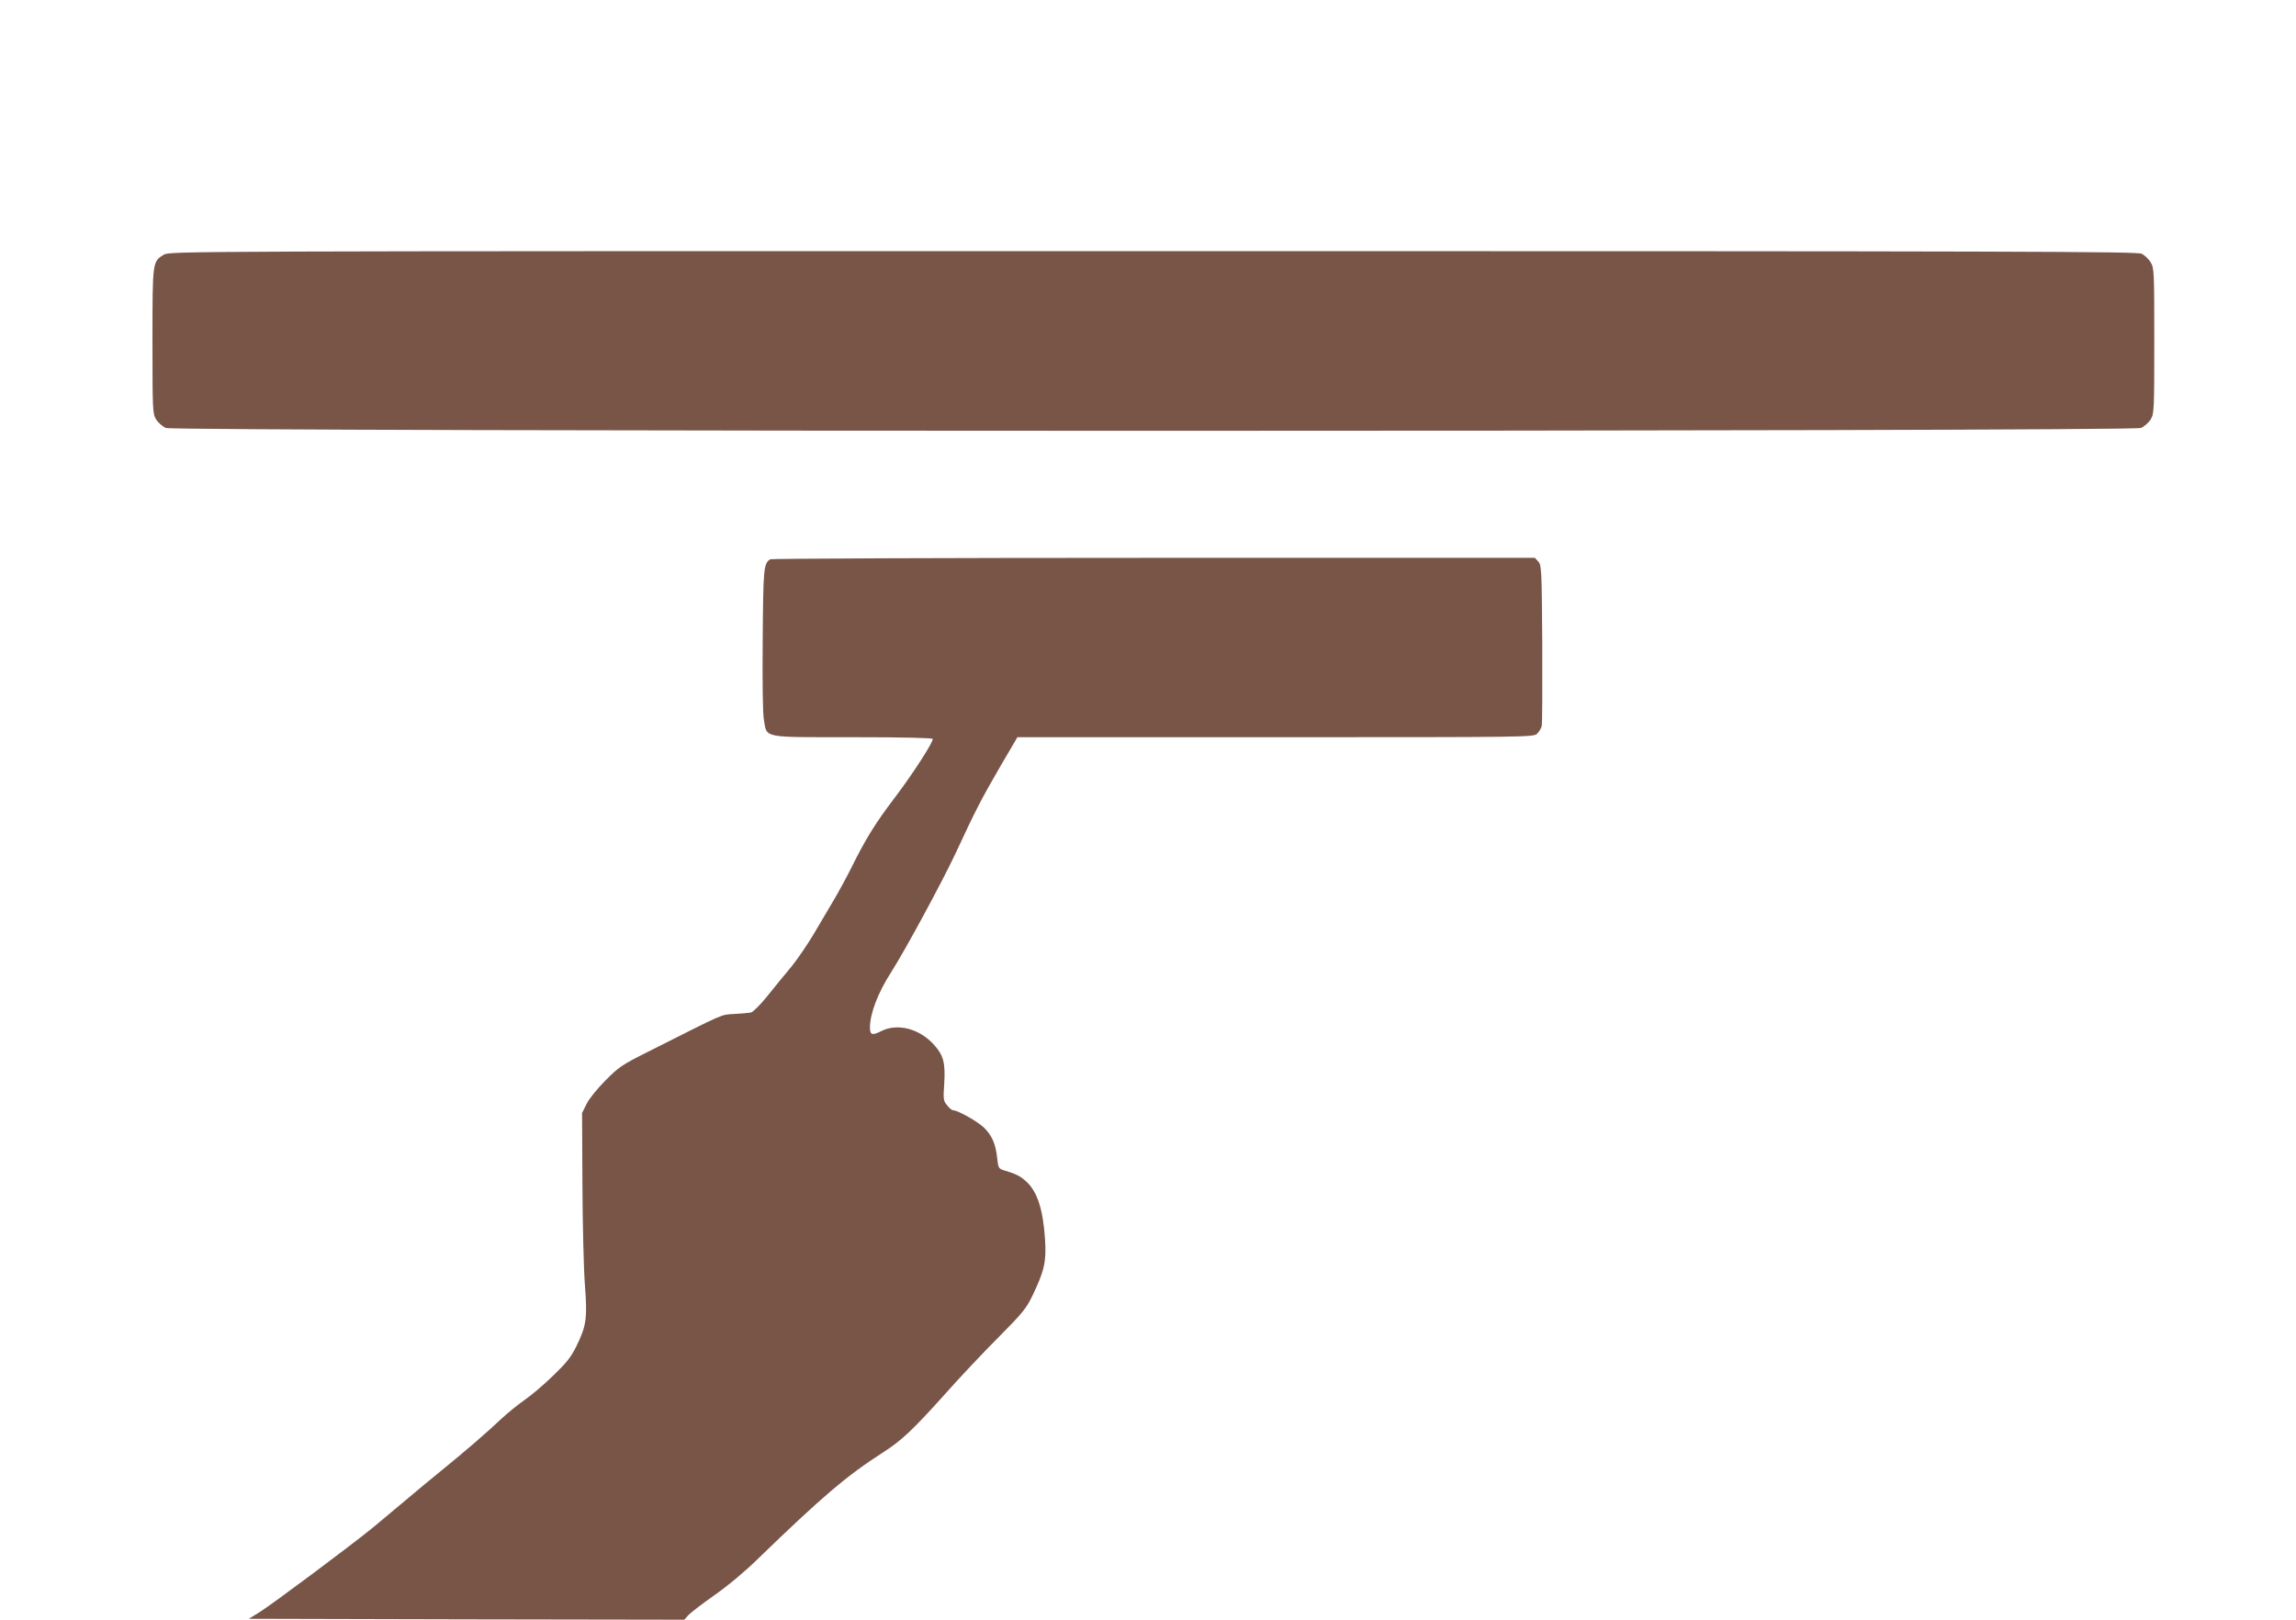 <?xml version="1.0" standalone="no"?>
<!DOCTYPE svg PUBLIC "-//W3C//DTD SVG 20010904//EN"
 "http://www.w3.org/TR/2001/REC-SVG-20010904/DTD/svg10.dtd">
<svg version="1.0" xmlns="http://www.w3.org/2000/svg"
 width="1280pt" height="903pt" viewBox="0 0 1280 903"
 preserveAspectRatio="xMidYMid meet">
<g transform="translate(0,903) scale(0.1,-0.1)"
fill="#795548" stroke="none">
<path d="M913 7610 c-63 -38 -63 -37 -63 -482 0 -387 1 -404 20 -436 11 -18
36 -40 55 -48 52 -21 10958 -21 11010 0 19 8 44 30 55 48 19 32 20 49 20 438
0 384 -1 407 -20 437 -10 18 -33 39 -49 48 -27 13 -582 15 -5513 15 -5420 0
-5483 0 -5515 -20z"/>
<path d="M4294 5912 c-37 -24 -39 -50 -42 -448 -2 -248 0 -413 7 -450 18 -100
-14 -94 497 -94 285 0 444 -4 444 -10 0 -22 -111 -194 -211 -326 -110 -145
-161 -227 -244 -394 -26 -52 -69 -131 -95 -175 -26 -44 -76 -129 -111 -188
-35 -59 -92 -143 -126 -185 -35 -42 -96 -116 -135 -165 -38 -48 -80 -89 -92
-92 -11 -2 -53 -6 -92 -8 -78 -5 -39 12 -484 -212 -142 -71 -162 -85 -235
-159 -45 -45 -92 -103 -105 -131 l-25 -50 2 -400 c1 -220 7 -472 14 -561 14
-186 8 -226 -49 -342 -29 -59 -56 -92 -129 -162 -50 -49 -122 -110 -160 -136
-37 -26 -95 -73 -128 -104 -79 -75 -208 -186 -330 -285 -54 -44 -144 -118
-199 -165 -56 -47 -138 -116 -183 -153 -123 -101 -567 -432 -636 -475 l-60
-37 1214 -3 1214 -2 22 25 c12 13 77 63 145 111 72 50 173 134 243 203 357
346 497 465 697 593 103 66 166 125 342 321 84 95 221 240 304 323 135 136
154 160 190 235 64 134 76 186 68 309 -11 170 -44 270 -108 326 -33 29 -56 40
-123 60 -28 9 -30 14 -36 69 -8 76 -28 123 -72 167 -34 34 -147 98 -173 98 -7
0 -22 12 -34 28 -21 25 -22 34 -16 121 7 114 -4 157 -55 214 -81 92 -206 125
-297 78 -50 -25 -62 -21 -62 21 0 76 44 193 117 306 81 127 283 501 359 662
116 250 145 305 251 488 l95 162 1439 0 c1419 0 1439 0 1459 20 11 11 22 30
25 42 3 13 4 219 3 459 -3 413 -4 438 -22 458 l-19 21 -2126 0 c-1169 0 -2131
-4 -2137 -8z"/>
</g>
</svg>
